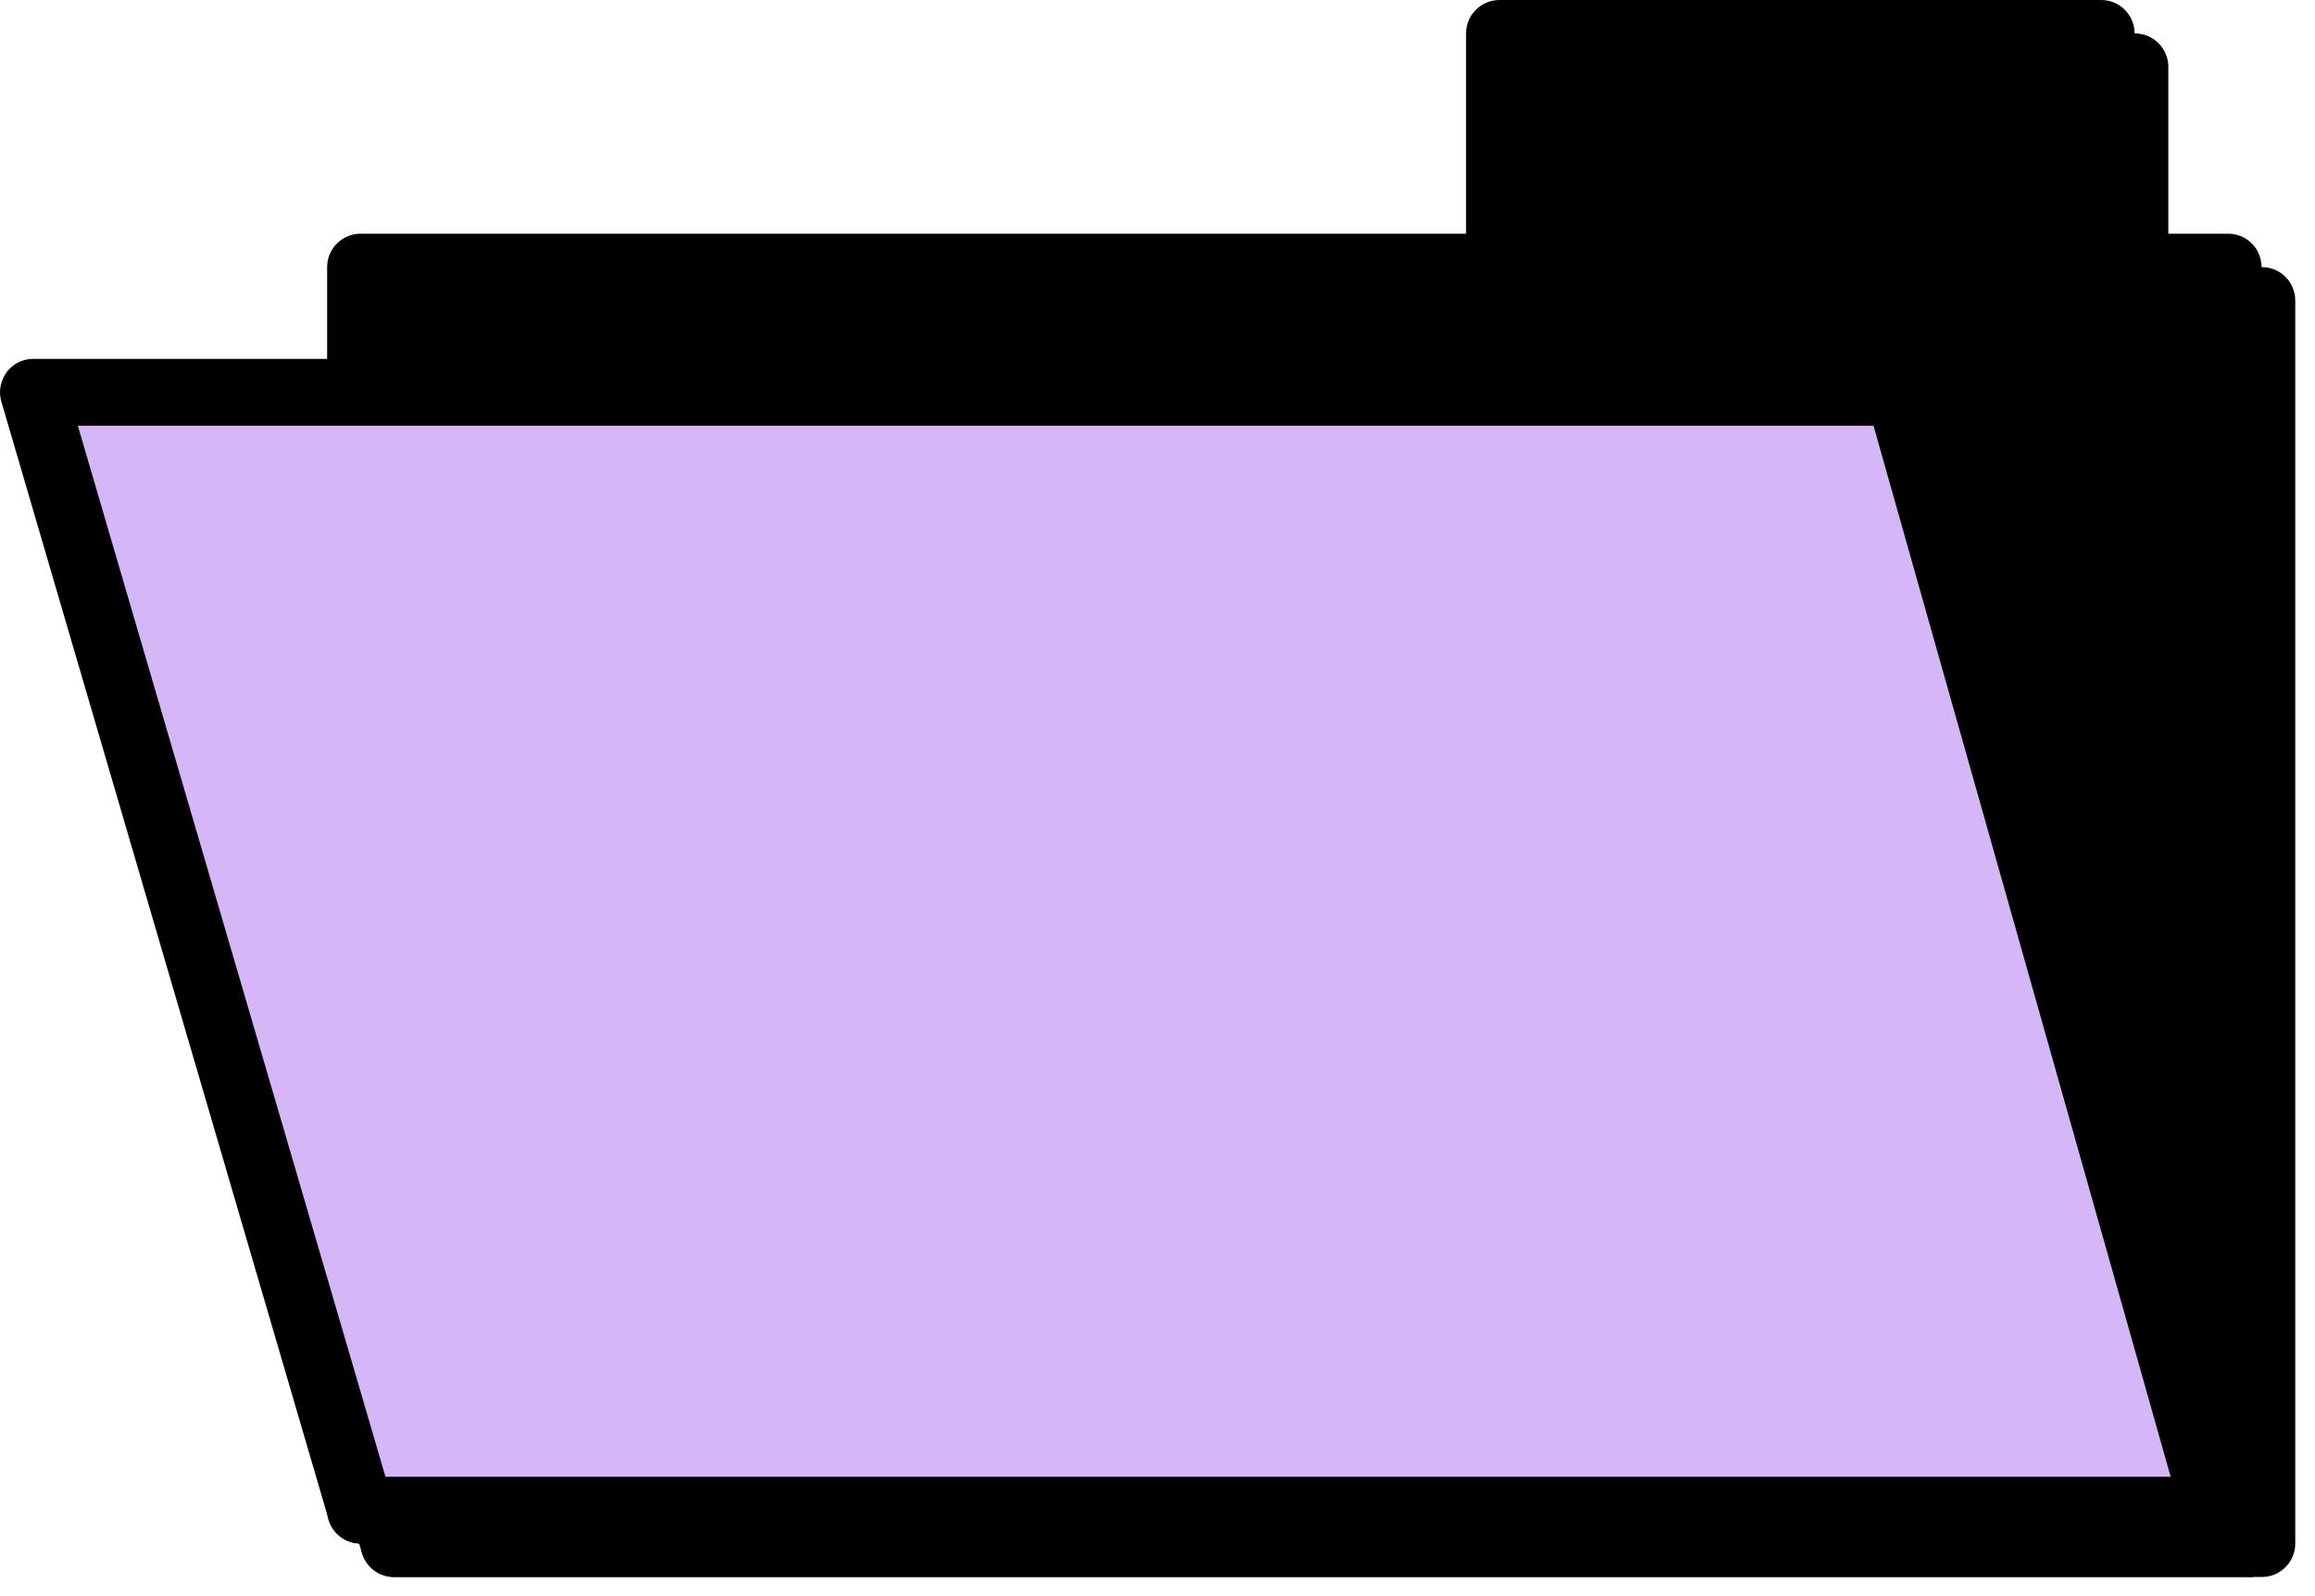 <svg width="87" height="60" viewBox="0 0 87 60" fill="none" xmlns="http://www.w3.org/2000/svg">
<g style="mix-blend-mode:multiply">
<path d="M57.623 11.298V2.504H80.227V11.298H84.997V58.025H14.82V11.298H57.623Z" fill="black"/>
<path d="M84.994 59.281H14.817C14.119 59.281 13.56 58.715 13.56 58.025V11.298C13.56 10.6 14.127 10.041 14.817 10.041H56.363V2.512C56.363 1.814 56.929 1.256 57.619 1.256H80.231C80.929 1.256 81.488 1.823 81.488 2.512V10.041H85.002C85.7 10.041 86.258 10.608 86.258 11.298V58.025C86.258 58.723 85.692 59.281 85.002 59.281H84.994ZM16.073 56.769H83.737V12.554H80.223C79.525 12.554 78.967 11.988 78.967 11.298V3.769H58.875V11.298C58.875 11.996 58.309 12.554 57.619 12.554H16.073V56.769Z" fill="black"/>
<path d="M2.51 16.002H72.621L84.493 58.025H14.809L2.51 16.002Z" fill="black"/>
<path d="M84.492 59.281H14.808C14.25 59.281 13.757 58.912 13.601 58.378L1.302 16.356C1.187 15.978 1.269 15.567 1.499 15.247C1.737 14.927 2.106 14.746 2.509 14.746H72.62C73.186 14.746 73.679 15.116 73.827 15.666L85.699 57.688C85.806 58.066 85.732 58.477 85.494 58.788C85.256 59.1 84.886 59.289 84.492 59.289V59.281ZM15.744 56.769H82.826L71.659 17.259H4.175L15.736 56.769H15.744Z" fill="black"/>
</g>
<path d="M56.355 10.034V1.248H78.967V10.034H83.729V56.769H13.56V10.034H56.355Z" fill="black"/>
<path d="M83.727 58.025H13.55C12.852 58.025 12.294 57.458 12.294 56.769V10.042C12.294 9.344 12.861 8.785 13.55 8.785H55.096V1.256C55.096 0.558 55.663 0 56.352 0H78.965C79.663 0 80.221 0.567 80.221 1.256V8.785H83.735C84.433 8.785 84.991 9.344 84.991 10.042V56.769C84.991 57.467 84.425 58.025 83.735 58.025H83.727ZM14.806 55.513H82.471V11.298H78.957C78.259 11.298 77.7 10.731 77.7 10.042V2.512H57.609V10.042C57.609 10.74 57.042 11.298 56.352 11.298H14.806V55.513Z" fill="black"/>
<path d="M1.26 14.746H71.363L83.243 56.769H13.559L1.26 14.746Z" fill="#D5B7F7"/>
<path d="M83.242 58.025H13.558C13 58.025 12.507 57.656 12.351 57.122L0.052 15.1C-0.063 14.722 0.019 14.311 0.249 13.991C0.487 13.671 0.856 13.49 1.259 13.49H71.37C71.936 13.49 72.429 13.86 72.577 14.41L84.449 56.432C84.556 56.81 84.482 57.22 84.244 57.532C84.006 57.844 83.636 58.033 83.242 58.033V58.025ZM14.494 55.513H81.576L70.409 16.003H2.925L14.486 55.513H14.494Z" fill="black"/>
</svg>
